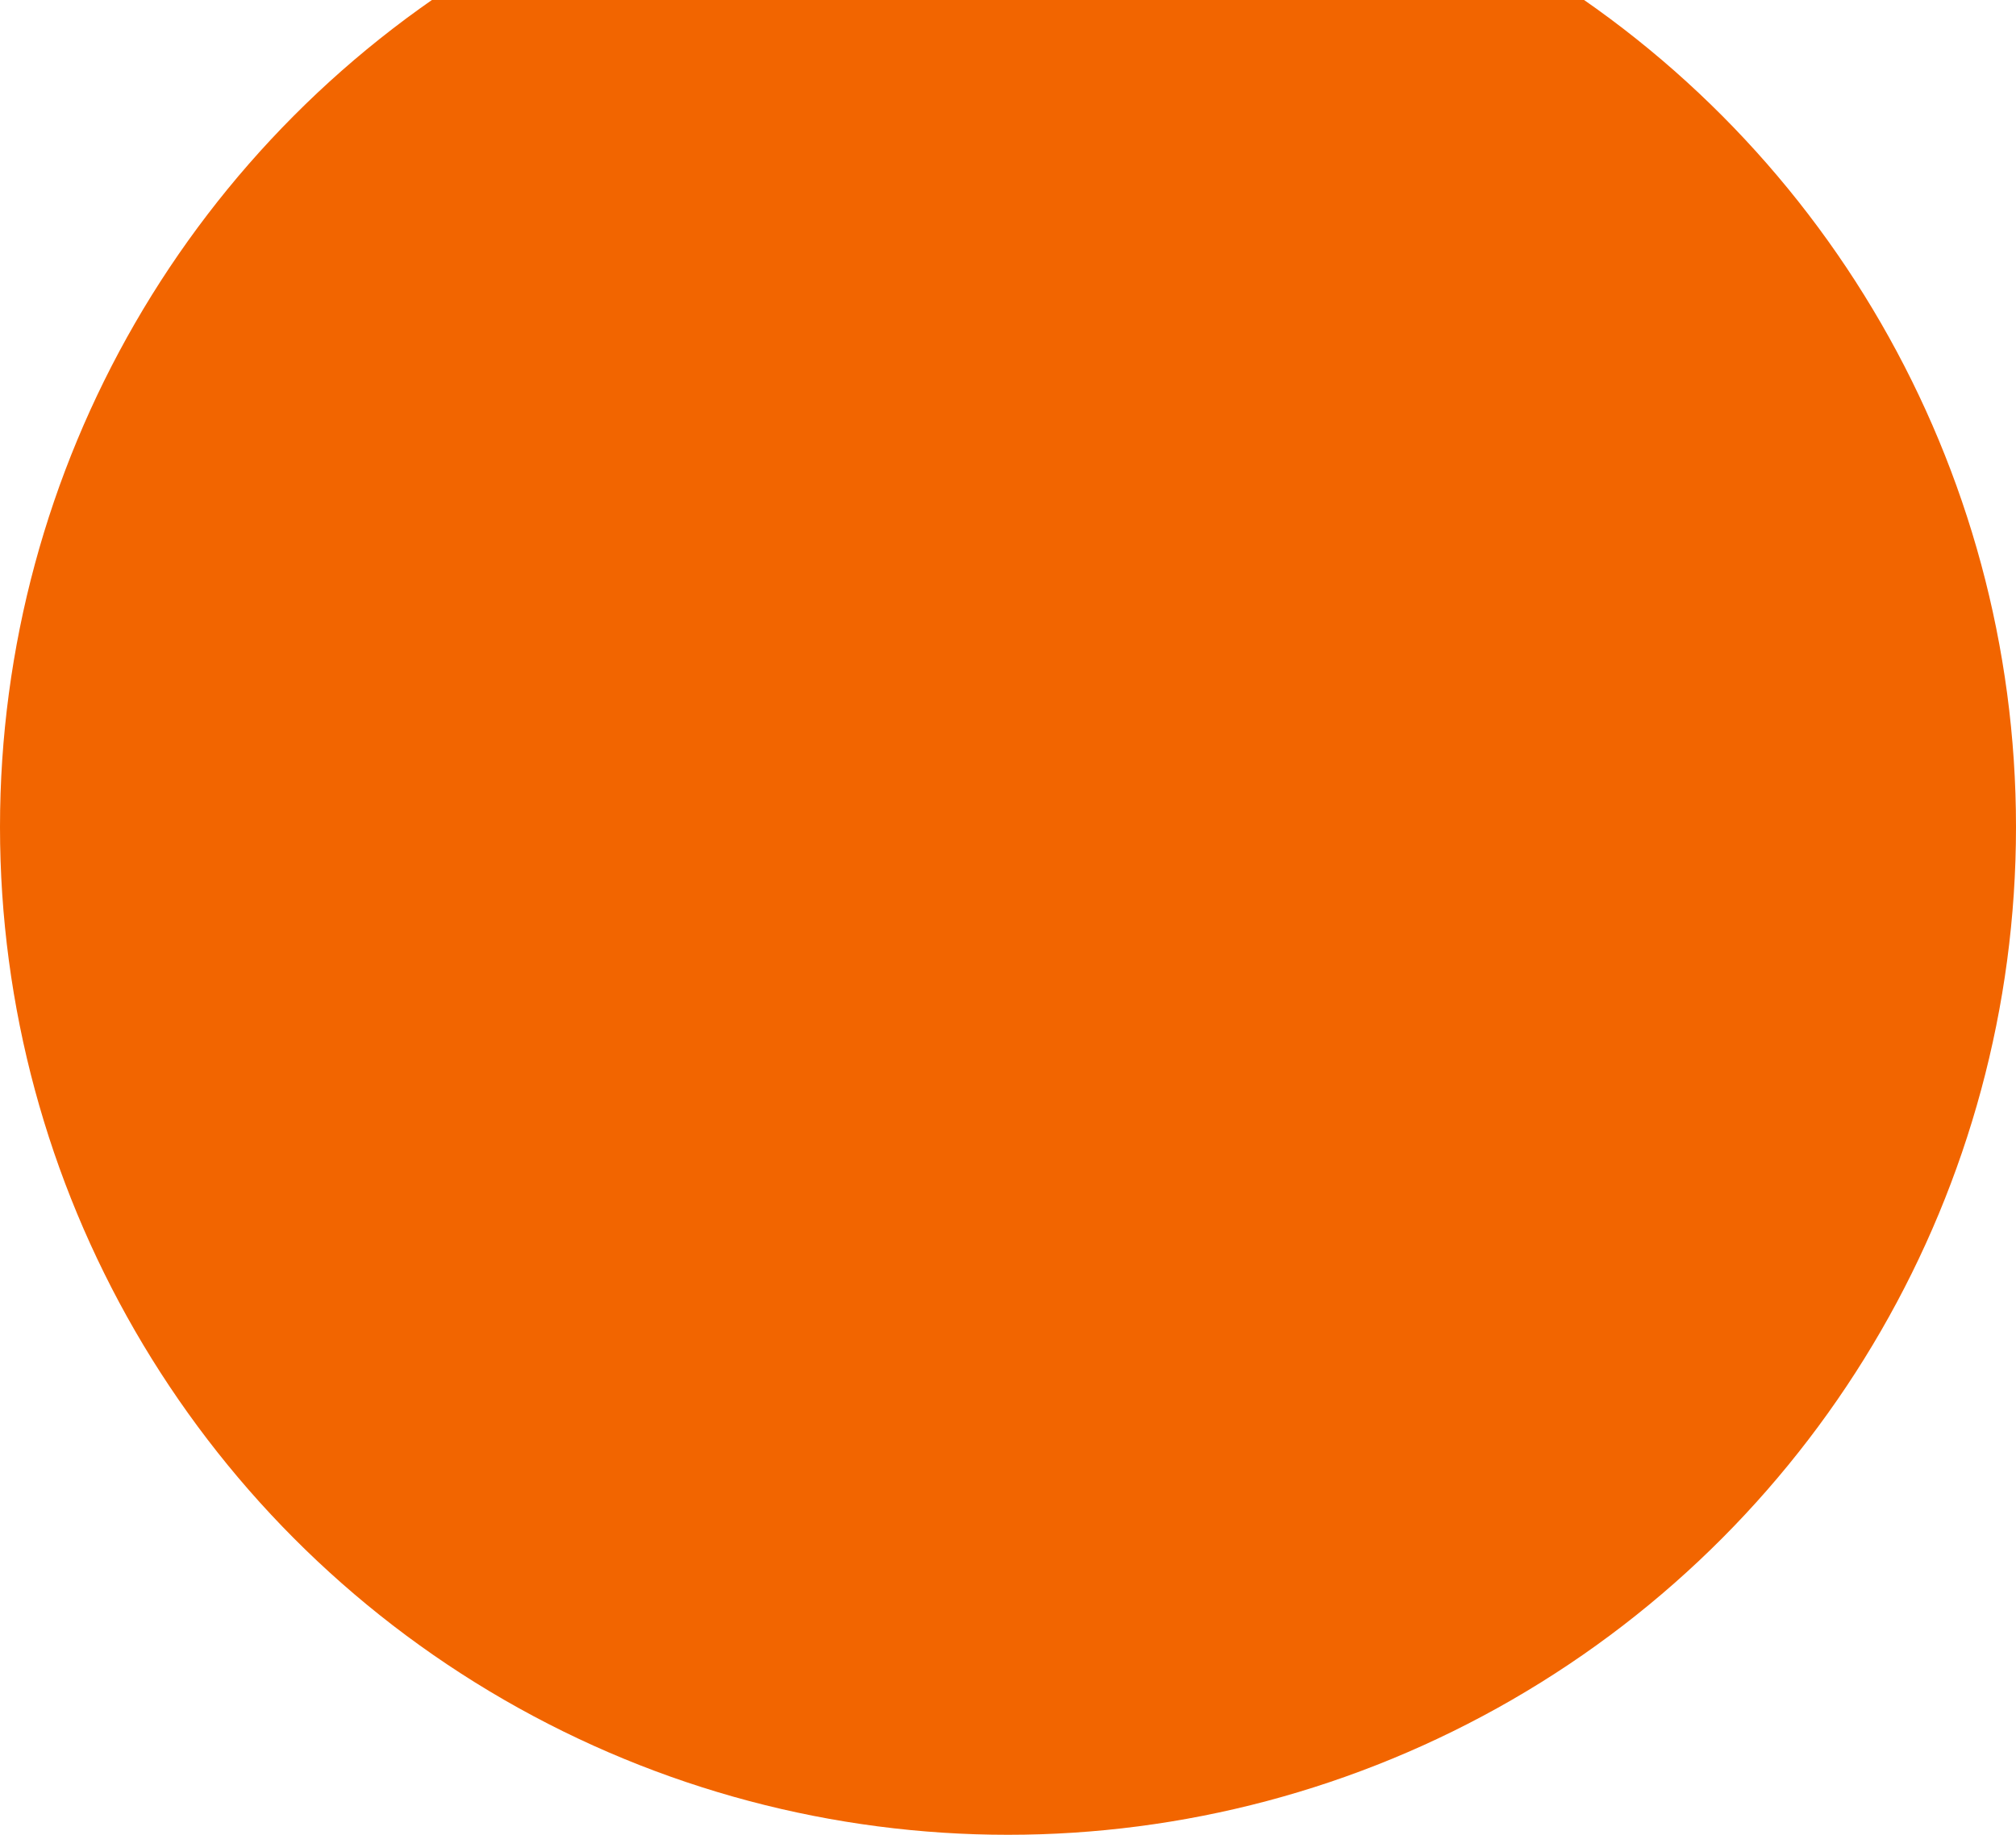 <svg xmlns="http://www.w3.org/2000/svg" width="85.84" height="78.16" viewBox="0 0 85.84 78.16">
  <defs>
    <style>
      .cls-1 {
        fill: #f26500;
      }
    </style>
  </defs>
  <circle id="Ellipse_1_copy_4.svg" data-name="Ellipse 1 copy 4.svg" class="cls-1" cx="42.92" cy="35.22" r="42.92"/>
</svg>
